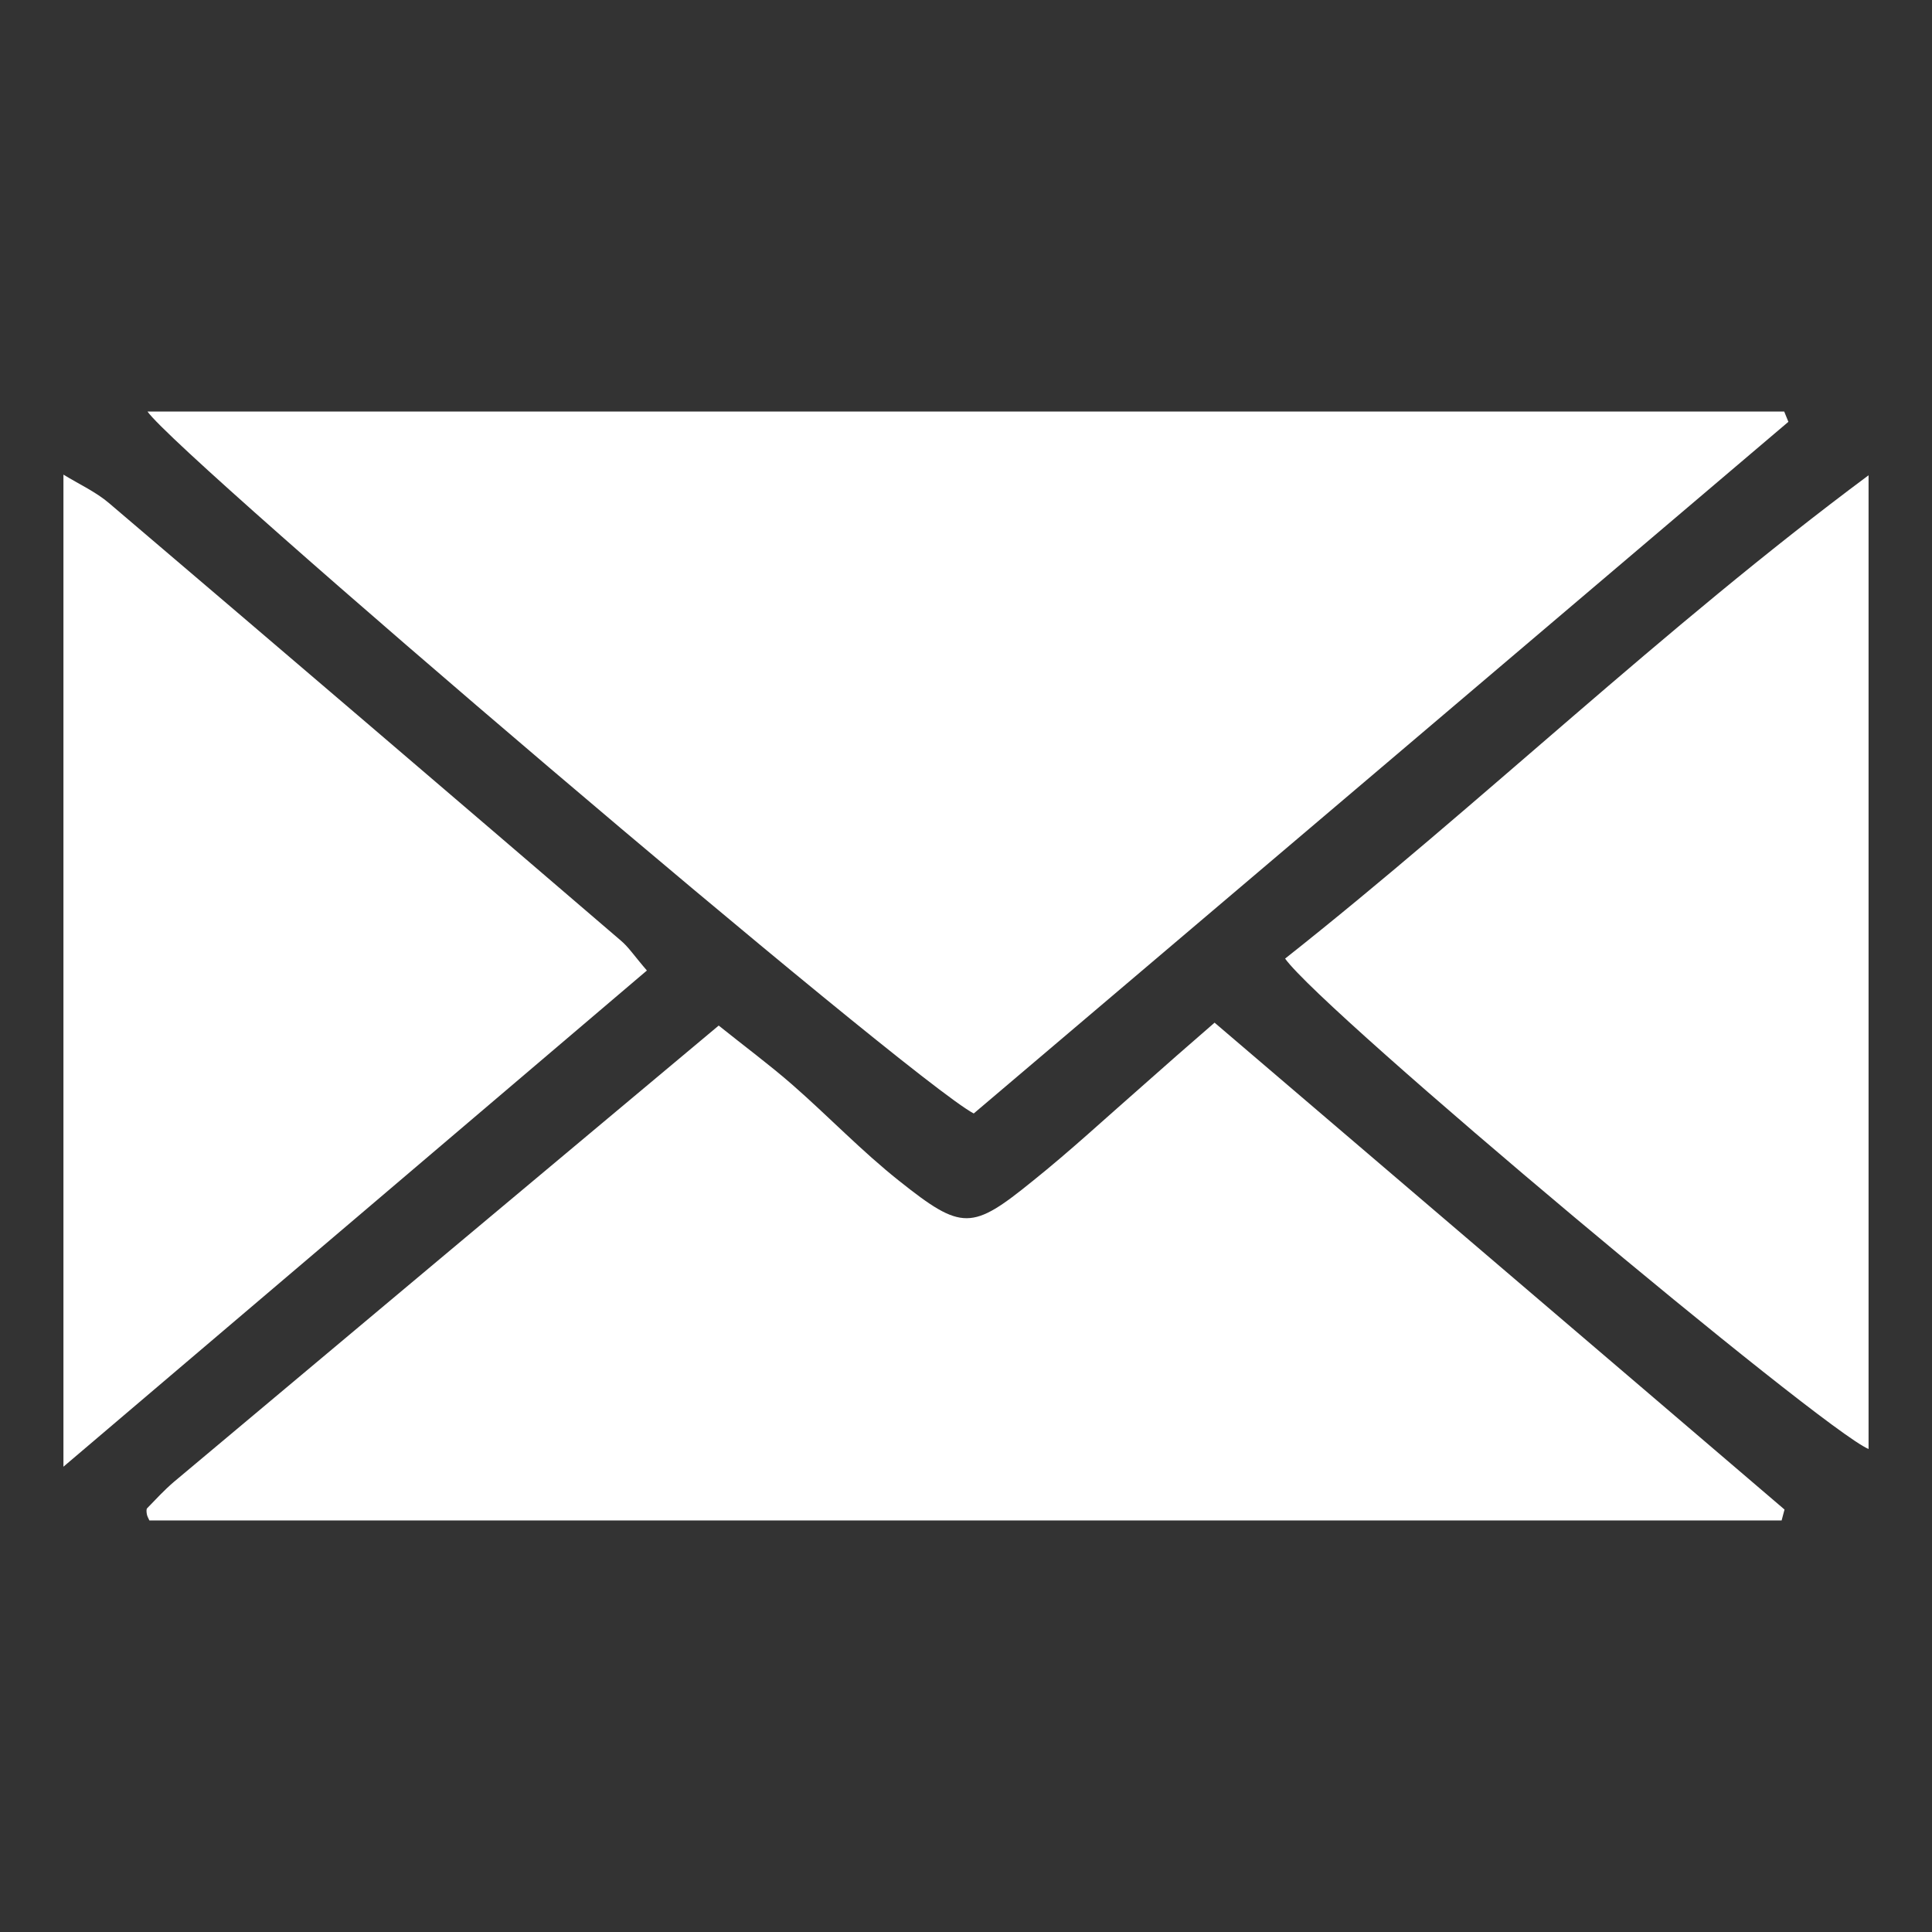<?xml version="1.0" encoding="utf-8"?>
<!-- Generator: Adobe Illustrator 24.0.0, SVG Export Plug-In . SVG Version: 6.00 Build 0)  -->
<svg version="1.1" id="Layer_1" xmlns="http://www.w3.org/2000/svg" xmlns:xlink="http://www.w3.org/1999/xlink" x="0px" y="0px"
	 viewBox="0 0 600 600" style="enable-background:new 0 0 600 600;" xml:space="preserve">
<rect x="0" y="0" width="600" height="600" fill="#333333" stroke="none"/>
<style type="text/css">
	.st0{display:none;fill:#606060;}
	.st1{display:none;}
	.st2{display:inline;fill:#606060;}
	.st3{display:none;fill:#00215B;}
	.st4{display:inline;fill:#00215B;}
	.st5{fill:#FFFFFF;}
</style>
<path class="st0" d="M298.6,482.2c-69.9,0-139.7,0-209.6,0c-6.6,0-13.2,0.2-19.7-0.2c-31.8-1.9-50.6-20.3-51.9-52.3
	c-0.9-22.1-0.6-44.2-0.6-66.3c0-62.1,1.5-124.3-0.2-186.3c-1-35,26.7-59.4,59.2-59.3c146.9,0.7,293.8,0,440.7,0
	c8.9,0,18,0.7,26.6,2.6c24.5,5.4,37.8,21.2,40,46.2c0.3,3.6,0.3,7.2,0.3,10.7c0,81.8,0.2,163.6-0.5,245.4c-0.1,11.5-2.7,24.1-8.1,34
	c-7.6,14.2-21.5,22.2-38.1,23.5c-11.3,0.9-22.6,1.6-34,1.6C434.7,482.2,366.7,482.1,298.6,482.2
	C298.6,482.1,298.6,482.2,298.6,482.2z M59.7,136.7c-0.7,1.4-1.5,2.8-2.2,4.3c80.5,68.9,160.9,137.9,241.4,206.8
	c3-1.9,5.1-3,6.9-4.6c75.9-64.8,151.8-129.6,227.6-194.5c2.3-2,3.5-5.3,7.1-10.9C378.3,135.5,219,136.6,59.7,136.7z M299.6,374.3
	c-25-21.8-47.9-41.6-70.5-61.3c-57.6,49-113.9,97-172.9,147.3c8.6,0.7,13.2,1.4,17.8,1.4c149.9,0.3,299.8,0.5,449.7,0.6
	c5.5,0,11-1.4,19.5-2.5c-59.1-50.5-115.1-98.3-171-146.1C347.2,334.5,323.9,354,299.6,374.3z M40.4,447.6
	c58.5-49.6,115.1-97.5,171.7-145.5C193.9,281,52.3,160.4,39.8,155.1C33.9,173.4,33.6,421,40.4,447.6z M385.8,301.4
	c61,44.9,113.2,98.9,175.3,144.8c0.9-5.9,1.8-8.7,1.8-11.5c0.1-87.7,0.2-175.4,0-263.1c0-5.9-2.7-11.9-4.3-18.3
	C500.2,203.3,443.8,251.7,385.8,301.4z"/>
<path class="st0" d="M437,571.6c-35.7,1.6-70-8.7-102.5-24.4c-120.1-57.8-211-146.5-272.8-264.5c-20-38.3-33.5-79-34.3-123.1
	c-0.6-32.2,9.5-59.8,32-82.7C70.8,65.5,82,53.8,94.2,43.4c26.2-22.3,51.9-20.5,73,6.3c20.7,26.2,40.2,53.4,59.2,80.9
	c14.8,21.4,12.9,42.5-4.4,62.2c-6.3,7.2-13.7,13.3-20.5,20c-6,5.8-12.2,11.5-17.6,17.8c-11.1,12.7-13.3,26.9-3.2,40.9
	c13.6,18.9,26.6,38.5,42.7,55c26.6,27.3,55.3,52.6,83.8,78c8.3,7.4,19.1,12.1,28.5,18.4c11.3,7.6,21.1,5.5,30.5-3.6
	c11.5-11.2,22.9-22.7,35.1-33.2c8.5-7.3,17.9-13.8,27.5-19.6c8.8-5.3,18.4-4.6,27.3,0.4c7.3,4.1,14.8,7.9,21.5,12.8
	c23.3,16.7,46.3,33.8,69.2,50.9c4.8,3.5,9.4,7.5,13.3,11.9c14,16,16.8,33.3,5.3,51.1c-18,27.7-40.7,51.5-70,67.7
	C477.5,571.3,458,572.9,437,571.6z M439.3,554.2c25.8,1.9,48.7-6.8,68.6-23.8c9.5-8.2,18.5-17,27.1-26.1
	c25.9-27.4,24.7-40.4-5.9-63.5c-18.6-14.1-37-28.4-56.3-41.3c-34.6-23-29.6-26.2-64.2,4.9c-8.9,8-16.8,17.1-25.7,25
	c-20.2,17.9-39.1,20.2-62.3,6.9c-10.8-6.2-21-13.6-30.9-21.3c-41.4-32-76.4-70.4-109.2-110.8c-6.7-8.3-12.3-17.6-17.6-26.9
	c-10.5-18.7-8.3-36.8,4.4-53.6c4.7-6.2,10-11.9,15.4-17.4c7.5-7.7,15.7-14.7,23-22.6c15-16,15.7-22.5,5-41.2c-3-5.2-6.3-10.1-9.8-15
	c-12.1-17.1-24.1-34.1-36.5-51c-4.9-6.7-10.1-13.4-16-19.2c-12.7-12.7-21-14.5-34.4-3.3c-18.2,15.2-35.7,31.7-51.1,49.8
	c-7.6,9-11.5,22.2-14.2,34.1c-5.8,25.7-1.3,51,5.9,76c18.9,65,54.7,120.3,98.4,171C207.5,448,271.5,499,348.6,532.4
	C377.3,544.8,407.1,553.1,439.3,554.2z"/>
<g class="st1">
	<path class="st2" d="M301.1,571.8C249.8,479.4,199,388.2,148.4,296.9c-24.4-44-34.8-90.5-19-139.6C176.3,12.2,333.3-1.1,416.8,70.4
		c55.3,47.4,76.4,129.4,49.9,197.3c-5.2,13.3-11.6,26.2-18.5,38.7c-44.8,80.9-89.9,161.6-134.9,242.5
		C309.3,556.2,305.5,563.5,301.1,571.8z M301.1,530.1c2.1-2.7,3.4-3.9,4.2-5.3C344.1,455.6,383,386.4,421.6,317
		c10.4-18.8,20.4-37.8,28.9-57.5c11.7-27.1,12.9-56.3,6.7-84.5C438.2,89,368.4,45.3,298.5,46.6c-109.9,2-186,111.5-146.5,214
		c7.3,18.8,17.3,36.7,27.1,54.4c32.6,58.4,65.7,116.4,98.6,174.6C285.3,502.9,293,516,301.1,530.1z"/>
	<path class="st2" d="M388.4,204.7c0.4,49.9-36.3,87.9-85.8,88.8c-50,0.9-89.8-37.4-89.3-87.1c0.5-54.7,38.8-86.7,86.5-88
		C348.9,117,387.9,156.1,388.4,204.7z M369.2,206.7c0.2-40.2-28.5-70-67.6-70.1c-39-0.2-68.9,29.7-69.1,68.9
		c-0.1,40.5,27.5,68.9,67.7,69.5C340,275.6,369.1,246.8,369.2,206.7z"/>
</g>
<path class="st3" d="M299.6,587.5c-17.9-32.4-35.3-63.9-52.9-95.4c-33.1-59.2-67-118-99.4-177.6c-11.6-21.4-22.4-44-29.3-67.3
	C85.9,138.7,169,22.1,281.8,13.1C371,5.9,465.7,61,485.3,165.5c8.2,43.4,2.9,85.1-18.6,124c-23.4,42.4-47.8,84.3-71.4,126.6
	c-30.2,54.2-60.1,108.5-90.2,162.8C303.6,581.8,301.7,584.3,299.6,587.5z M302.7,112.4c-53.8,0.3-92.8,38.9-92.1,91.2
	c0.6,49.7,40.6,87.4,92.2,87.1c47-0.3,85.6-40.5,85.9-89.4C388.9,152.8,349.6,112.1,302.7,112.4z"/>
<g class="st1">
	<path class="st4" d="M17.5,149.1c-0.3-37.2,12.3-68.5,40-93.5c10.1-9.1,19.5-19,30.2-27.3c21.1-16.3,42-13.8,60.2,5.8
		c1.3,1.4,2.6,2.9,3.8,4.4c19.5,26.6,39.5,52.8,58.3,79.8c16.6,23.8,15.2,38.9-3.9,60.9c-4.6,5.4-9.9,10.2-14.9,15.2
		c-5.9,6-12.1,11.7-17.7,18c-24.9,28-26.3,41.2-4,71.6c39.3,53.4,85.7,100.1,138.2,140.6c7.1,5.5,15.3,9.6,23.1,14.2
		c16.6,9.7,32.6,7.5,46.8-4.3c11.9-9.9,22.8-21,33.6-32.1c29.7-30.2,44.4-31.6,78.8-6.5c23.5,17.1,47.3,33.9,70.6,51.3
		c25.4,19,29,42.1,9.1,66.5c-12.6,15.5-26.6,30-41.5,43.4c-24.7,22.2-55.3,26.4-87.1,25c-42.3-1.8-80.9-16.4-117.9-35.2
		c-79-40.2-144.7-96.9-200.7-165.1C84,335.1,52.1,284.5,32.6,226.7c-4.3-12.8-7.9-26-10.5-39.2C19.6,174.9,19,161.9,17.5,149.1z"/>
</g>
<g>
	<path class="st5" d="M302.4,345.8c83.8-71.1,168.4-142.9,253-214.8c-0.4-1.1-0.9-2.1-1.3-3.2c-169.4,0-338.8,0-508.3,0
		C55.7,142,282.6,335.4,302.4,345.8z"/>
	<path class="st5" d="M354.5,337.5c-11.2,9.8-22.1,19.9-33.7,29.2c-19,15.4-22,15.6-41.6,0c-11.6-9.2-21.9-20-33.1-29.8
		c-7.1-6.2-14.8-11.9-22.9-18.4c-57.5,48.1-113.4,94.9-169.3,141.8c-2.9,2.5-5.5,5.3-8.2,8.1c-0.3,0.3-0.2,1.2-0.1,1.8
		c0.1,0.6,0.4,1.2,0.8,2c168.9,0,337.9,0,506.9,0c0.3-1.1,0.6-2.2,0.9-3.4c-58.8-50.3-117.7-100.5-177-151.2
		C369,324.7,361.7,331.1,354.5,337.5z"/>
	<path class="st5" d="M192.8,292.1c-52.9-45.4-105.9-90.7-159-135.9c-4-3.4-9-5.7-14.1-8.8c0,102.6,0,202.9,0,308.1
		C82.2,402.4,141.4,352,200.9,301.4C197,296.9,195.2,294.1,192.8,292.1z"/>
	<path class="st5" d="M399.1,297.7C411,314.4,565.8,443.9,580.3,450c0-99.9,0-199.4,0-302.4C515.8,195.6,460.3,249.3,399.1,297.7z"
		/>
</g>
</svg>
